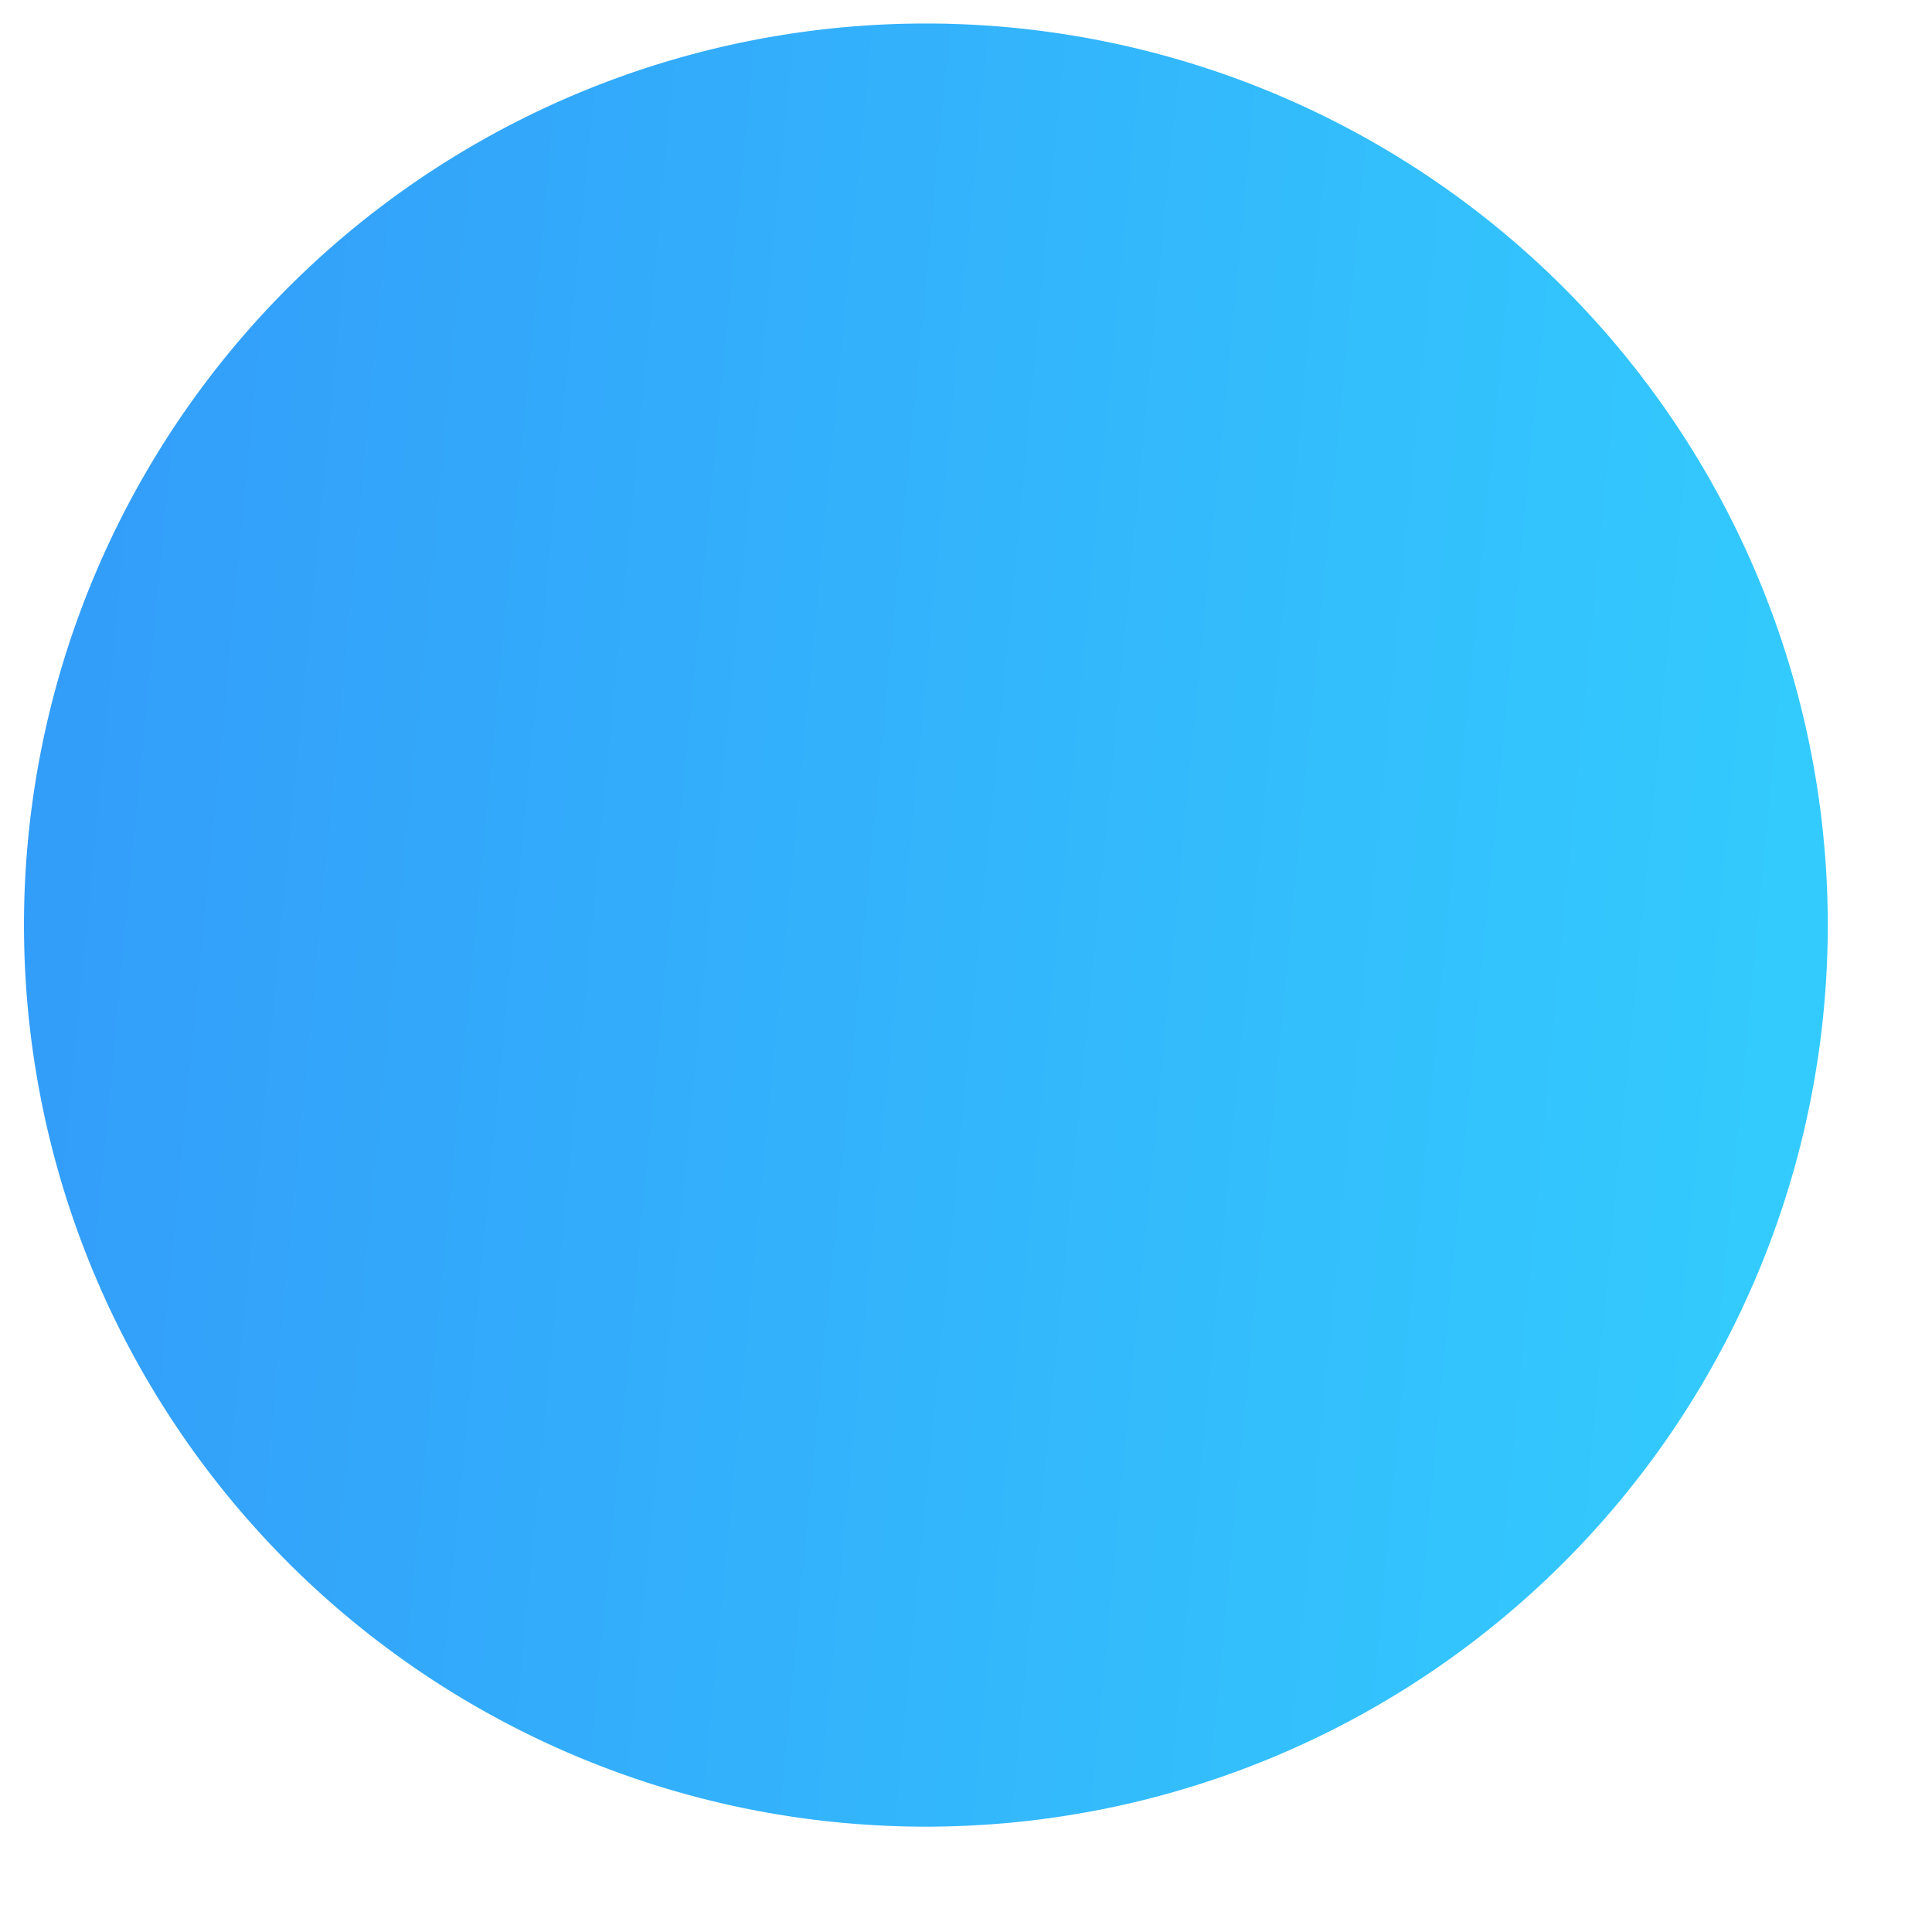 <svg xmlns="http://www.w3.org/2000/svg" width="17" height="17" fill="none"><path opacity=".8" d="M8.147 16.073a7.935 7.935 0 007.936-7.933A7.935 7.935 0 008.147.207 7.934 7.934 0 00.211 8.14a7.934 7.934 0 007.936 7.933z" fill="url(#paint0_linear_1865_37976)"></path><defs><linearGradient id="paint0_linear_1865_37976" x1=".211" y1="1.368" x2="17.026" y2="2.974" gradientUnits="userSpaceOnUse"><stop stop-color="#0082F8"></stop><stop offset="1" stop-color="#00C0FD"></stop></linearGradient></defs></svg>